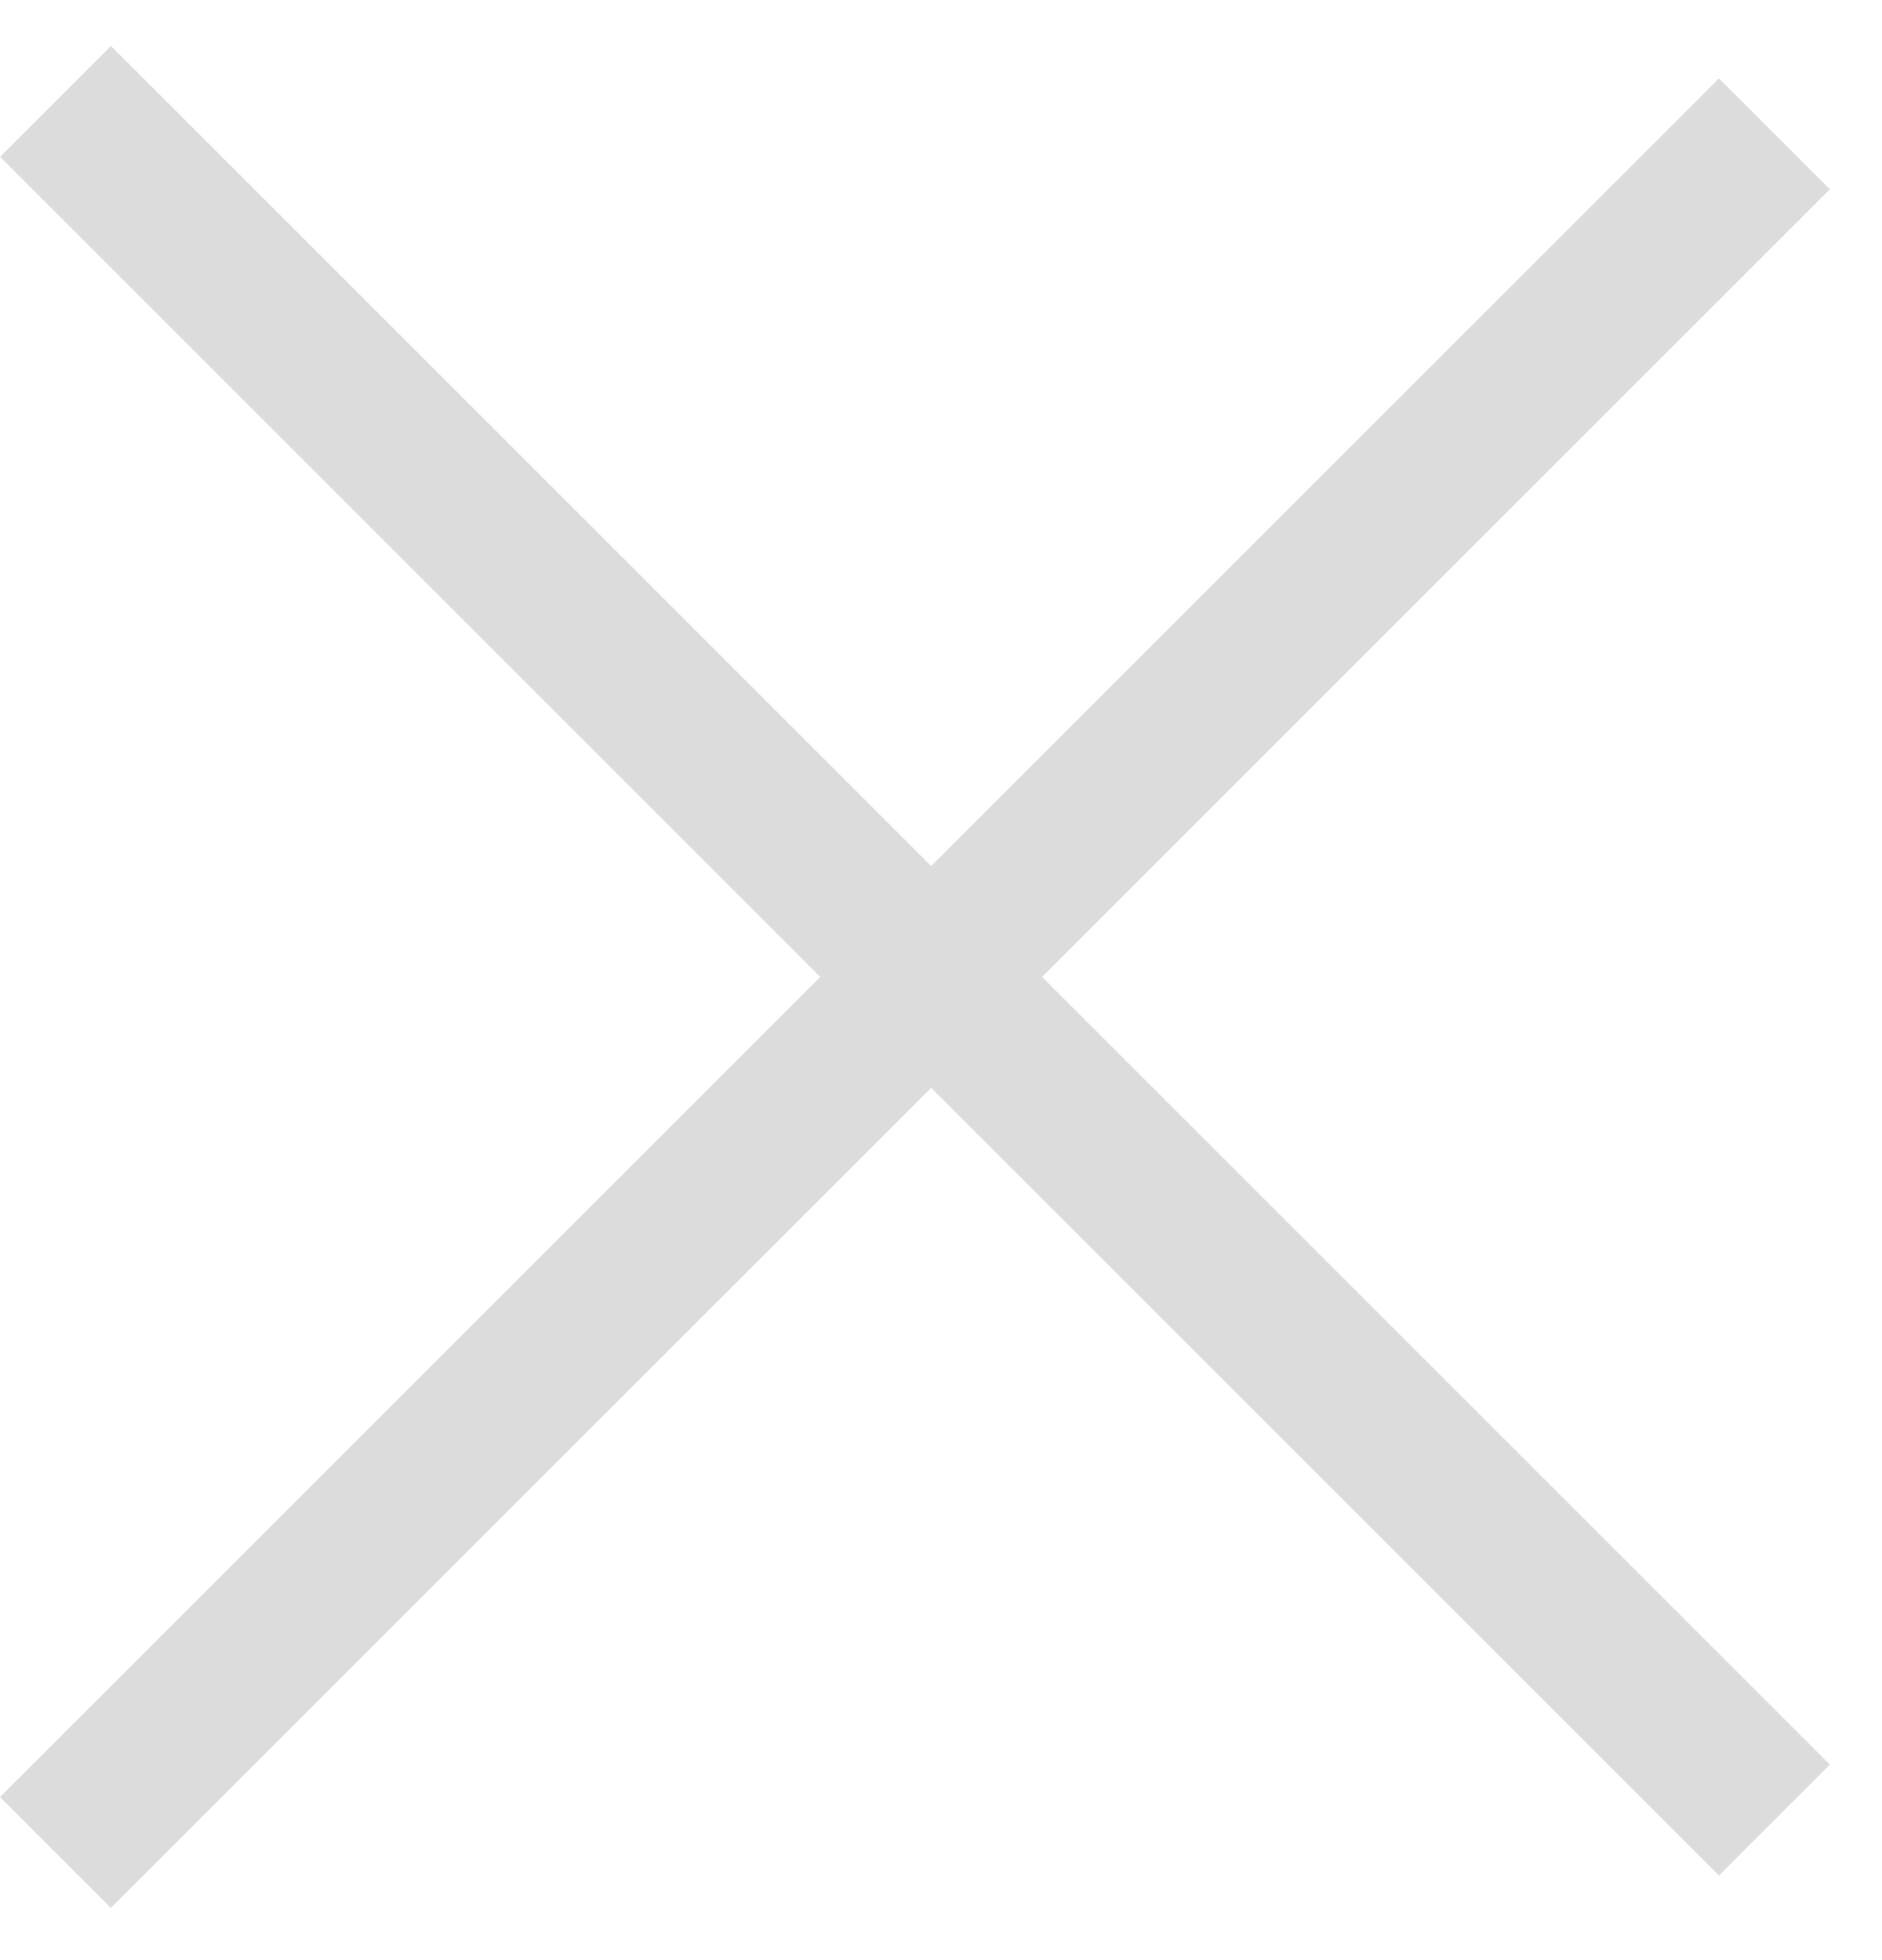 <?xml version="1.0" encoding="UTF-8"?> <svg xmlns="http://www.w3.org/2000/svg" width="24" height="25" viewBox="0 0 24 25" fill="none"> <line x1="0.708" y1="1.293" x2="22.628" y2="23.213" stroke="#DCDCDC" stroke-width="2"></line> <line x1="22.628" y1="1.707" x2="0.707" y2="23.627" stroke="#DCDCDC" stroke-width="2"></line> </svg> 